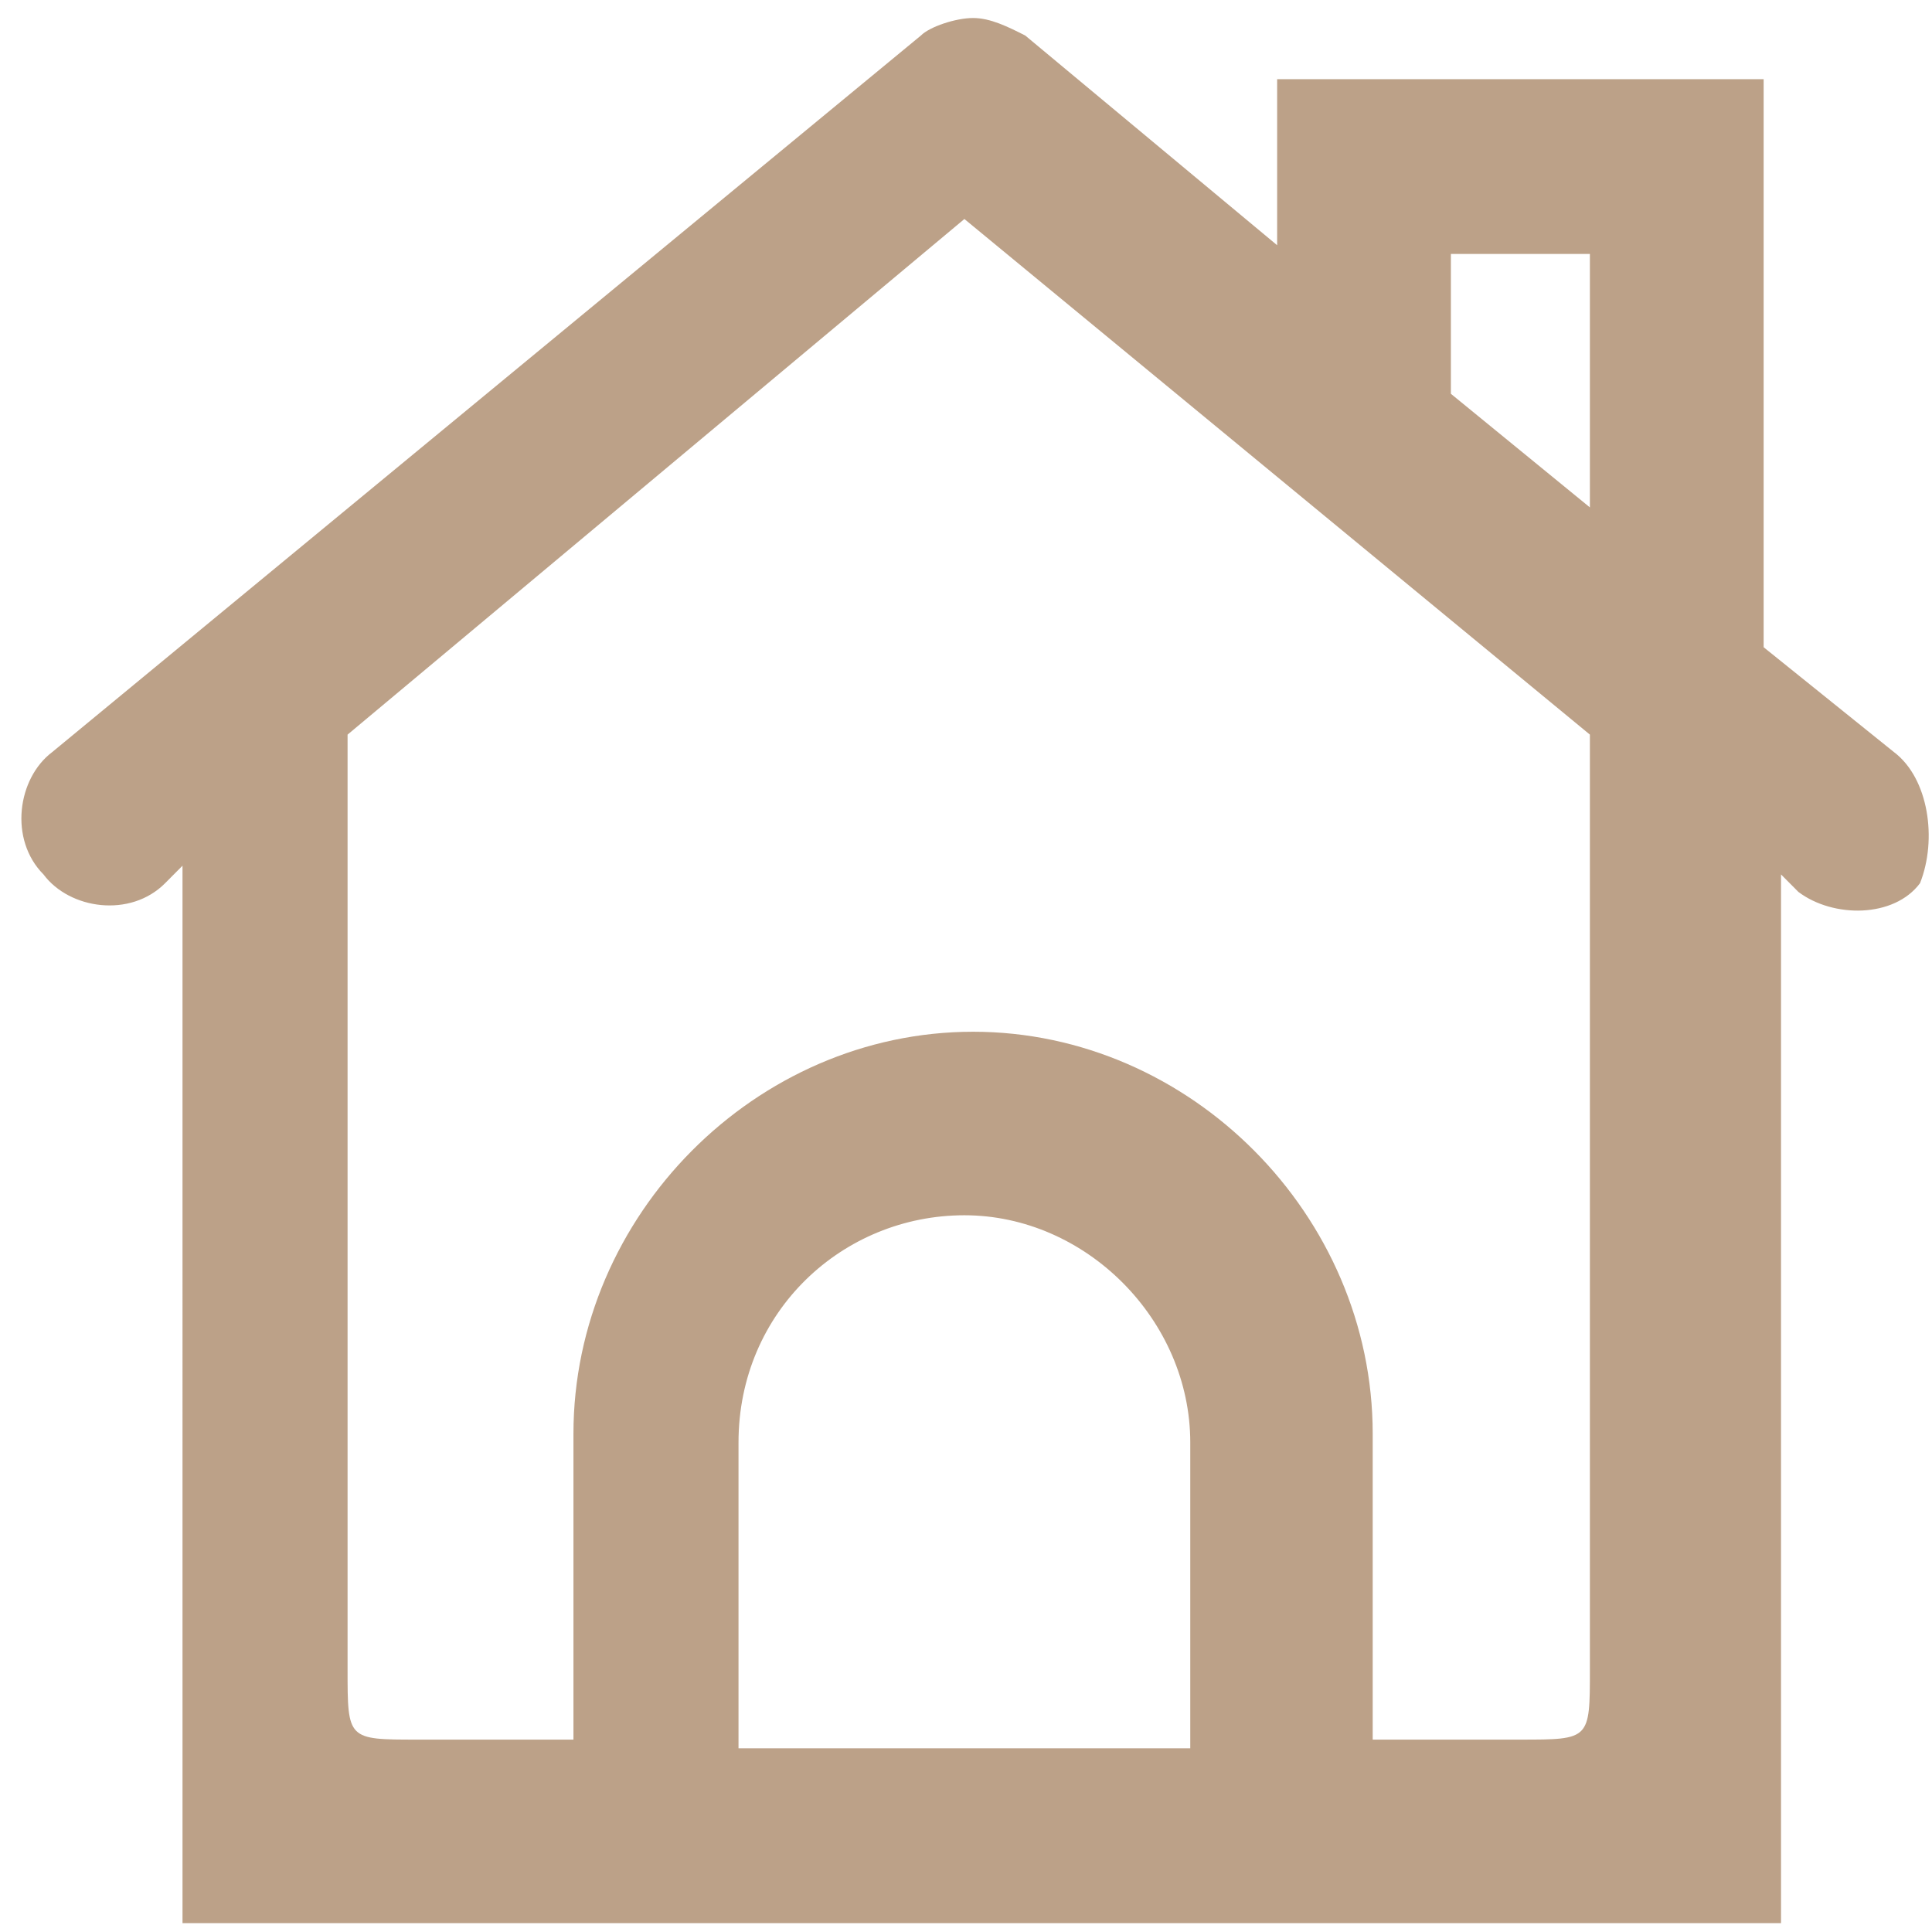 <?xml version="1.0" encoding="utf-8"?>
<!-- Generator: Adobe Illustrator 25.3.0, SVG Export Plug-In . SVG Version: 6.00 Build 0)  -->
<svg version="1.1"
	 id="svg858" sodipodi:docname="icon-huisje.svg" xmlns:cc="http://creativecommons.org/ns#" xmlns:dc="http://purl.org/dc/elements/1.1/" xmlns:inkscape="http://www.inkscape.org/namespaces/inkscape" xmlns:rdf="http://www.w3.org/1999/02/22-rdf-syntax-ns#" xmlns:sodipodi="http://sodipodi.sourceforge.net/DTD/sodipodi-0.dtd" xmlns:svg="http://www.w3.org/2000/svg"
	 xmlns="http://www.w3.org/2000/svg" xmlns:xlink="http://www.w3.org/1999/xlink" x="0px" y="0px" viewBox="0 0 30 30"
	 style="enable-background:new 0 0 30 30;" xml:space="preserve">
<style type="text/css">
	.st0{fill-rule:evenodd;clip-rule:evenodd;fill:#FFFFFF;fill-opacity:0;}
	.st1{fill:#BCA188;}
</style>
<sodipodi:namedview  bordercolor="#666666" borderopacity="1" gridtolerance="10" guidetolerance="10" id="namedview860" inkscape:current-layer="a2584" inkscape:cx="20.101951" inkscape:cy="14.310623" inkscape:document-rotation="0" inkscape:pageopacity="0" inkscape:pageshadow="2" inkscape:window-height="955" inkscape:window-maximized="0" inkscape:window-width="1680" inkscape:window-x="1248" inkscape:window-y="1913" inkscape:zoom="18.133333" objecttolerance="10" pagecolor="#ffffff" showgrid="false" units="in" width="30in">
	</sodipodi:namedview>
<desc  id="desc845">Created with Sketch.</desc>
<g id="Service" transform="matrix(1.349,0,0,1.357,-1.213,-1.213)">
	<g id="Group-30">
		<g id="Group-28">
			<rect id="Rectangle" x="7" y="12.7" class="st0" width="30" height="30"/>
			<path class="st1" d="M22.7,9.5l-1.5-1.2V2.8c0-0.6,0-1,0-1l-5.6,0c0,0,0,0.5,0,1v0.9l-2.9-2.4c-0.2-0.1-0.4-0.2-0.6-0.2
				c-0.2,0-0.5,0.1-0.6,0.2l-10,8.2c-0.4,0.3-0.5,1-0.1,1.4c0.3,0.4,1,0.5,1.4,0.1l0.2-0.2V20l0,2.9h18.4l0-2.9v-9.1l0.2,0.2
				c0.4,0.3,1.1,0.3,1.4-0.1C23.2,10.5,23.1,9.8,22.7,9.5z M17.6,3.8h1.6v2.9l-1.6-1.3V3.8z M14.7,20.9H9.4v-3.5
				c0-1.5,1.2-2.6,2.6-2.6s2.6,1.2,2.6,2.6V20.9z M19.2,20c0,0.8,0,0.8-0.8,0.8h-1.7v-3.5c0-2.5-2.1-4.6-4.6-4.6
				c-2.5,0-4.6,2.1-4.6,4.6v3.5H5.7c-0.8,0-0.8,0-0.8-0.8V9.3L12,3.4l7.2,5.9V20z"/>
		</g>
	</g>
</g>
</svg>
